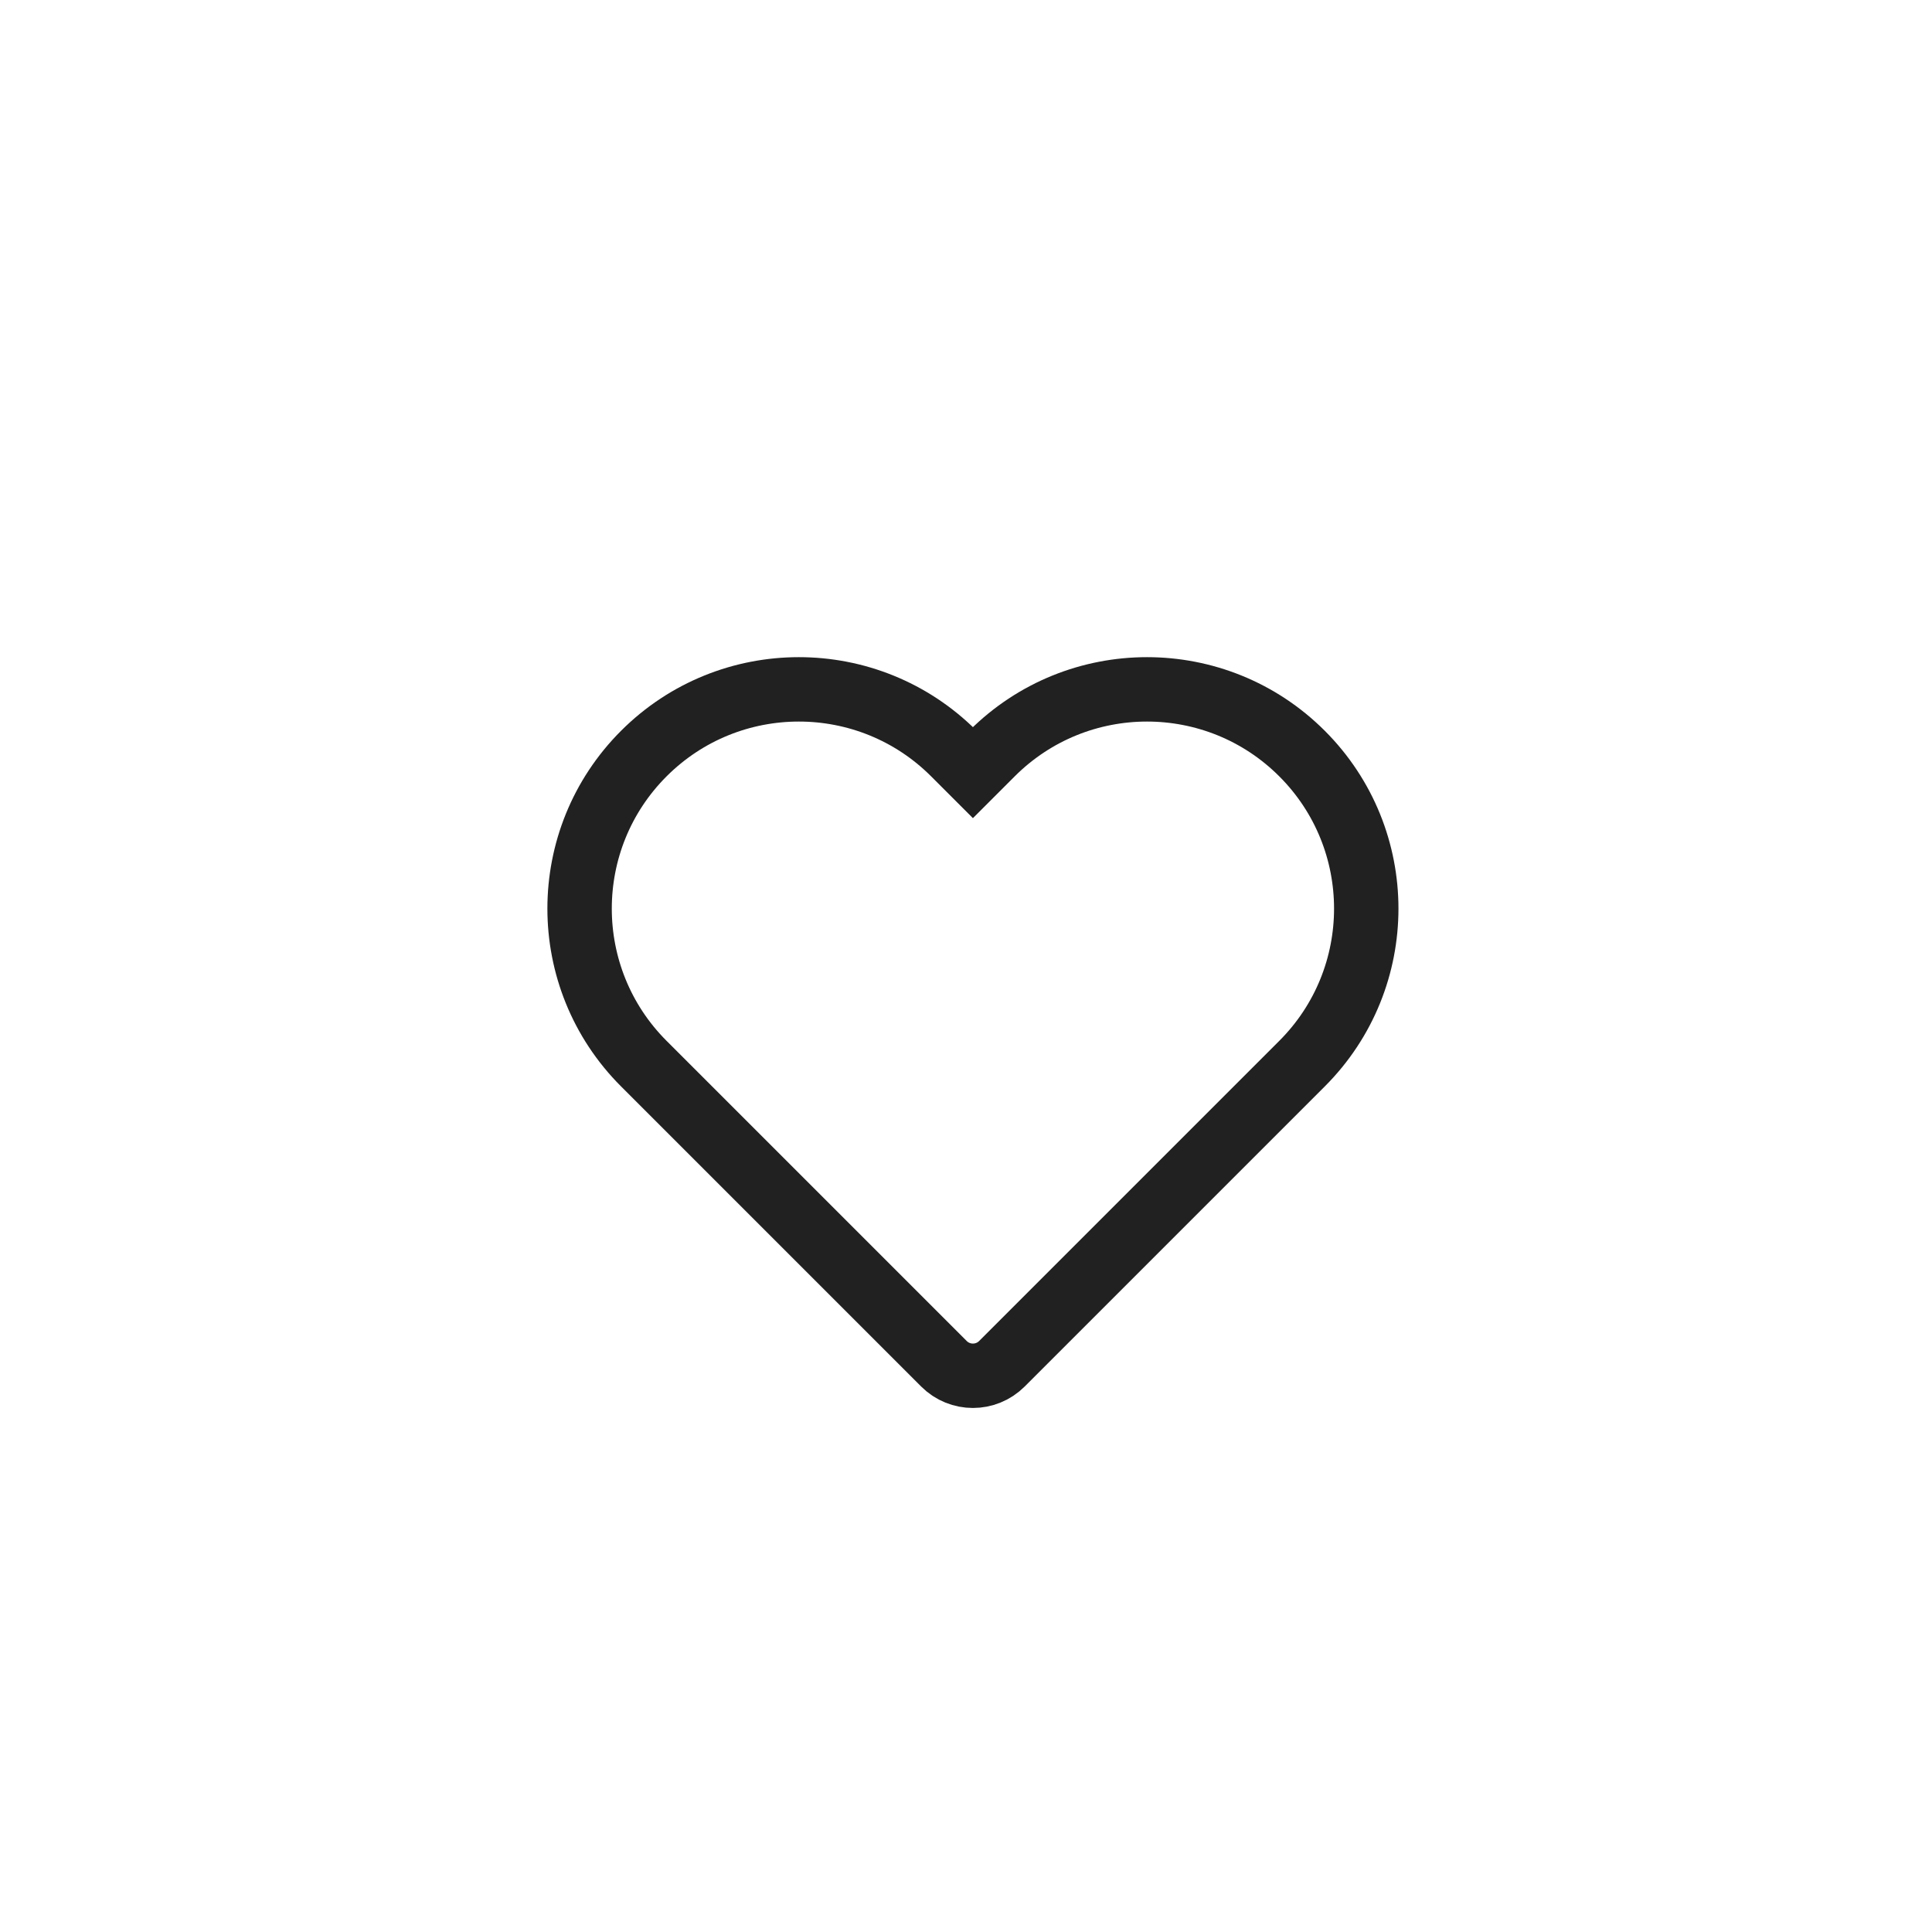 <?xml version="1.0" encoding="UTF-8"?> <svg xmlns="http://www.w3.org/2000/svg" width="60" height="60" viewBox="0 0 60 60" fill="none"><path fill-rule="evenodd" clip-rule="evenodd" d="M40.436 23.403C43.095 26.062 43.095 30.373 40.436 33.032L31.115 42.353C30.618 42.85 29.812 42.85 29.315 42.353L19.994 33.032C17.335 30.373 17.335 26.062 19.994 23.403C22.654 20.744 26.965 20.744 29.624 23.403L30.215 23.994L30.806 23.403C33.466 20.744 37.777 20.744 40.436 23.403Z" stroke="#212121" stroke-width="2" stroke-linecap="round"></path></svg> 
